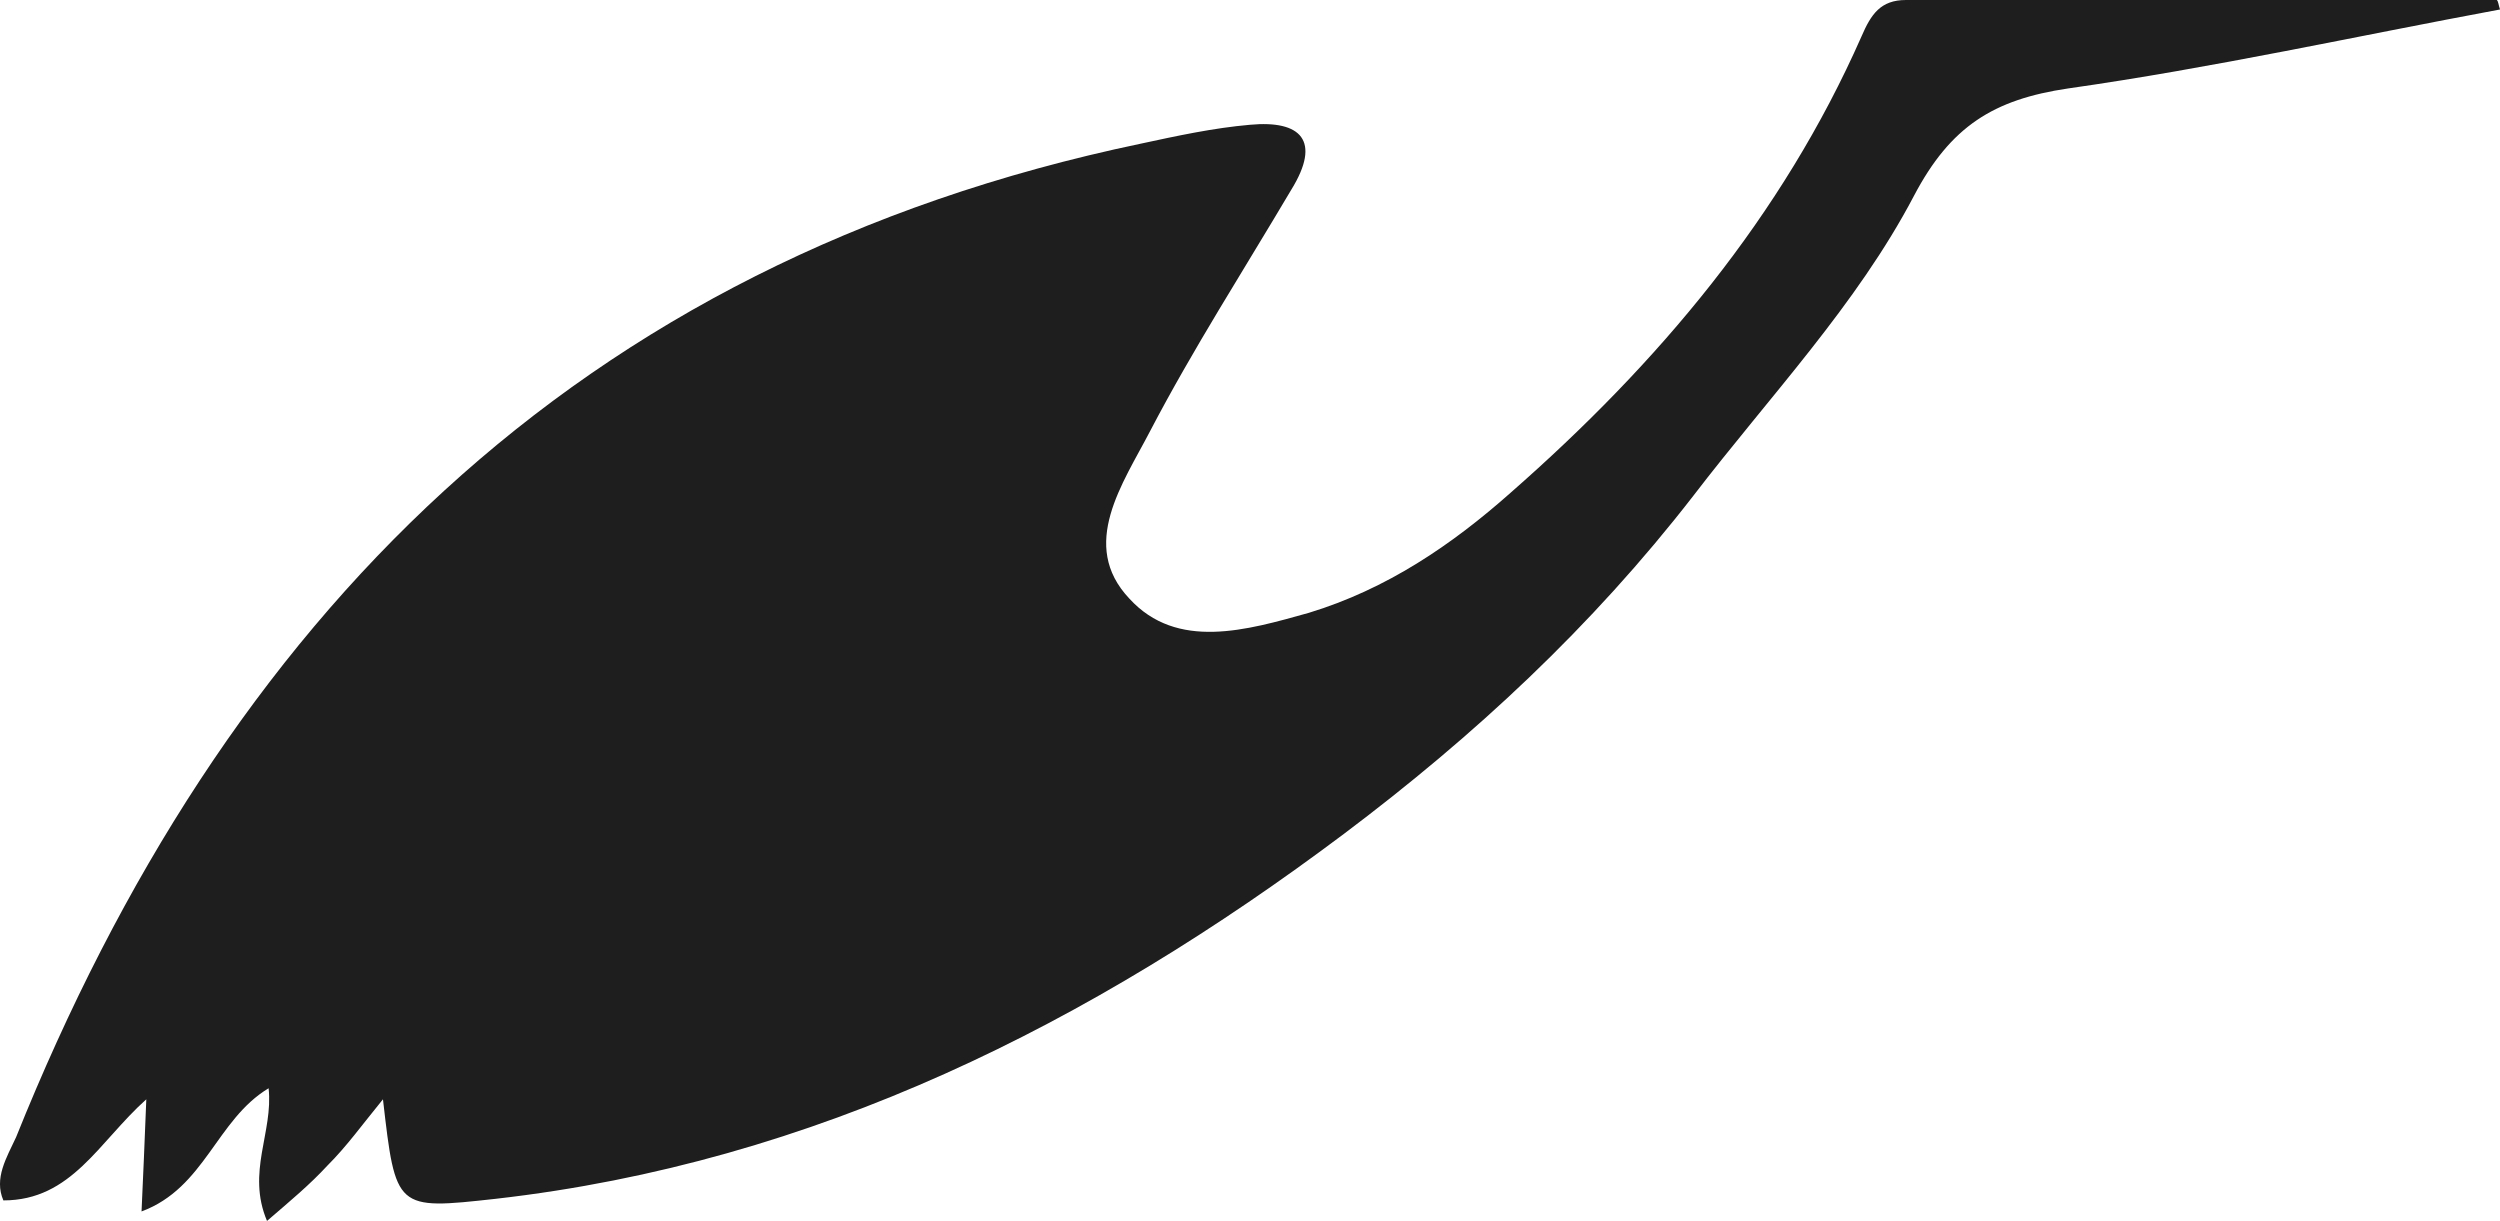 <?xml version="1.0" encoding="UTF-8"?> <svg xmlns="http://www.w3.org/2000/svg" width="86" height="42" viewBox="0 0 86 42" fill="none"> <g clip-path="url(#clip0_174_702)"> <path d="M86 0.326C81.028 1.25 76.111 2.336 71.14 3.043C68.572 3.423 67.097 4.347 65.84 6.737C63.873 10.486 60.869 13.638 58.246 17.061C54.75 21.57 50.707 25.32 46.227 28.688C37.54 35.208 28.034 39.99 17.052 41.239C13.611 41.62 13.611 41.62 13.174 37.816C12.463 38.686 11.917 39.446 11.261 40.098C10.66 40.75 10.005 41.294 9.185 42C8.475 40.316 9.404 38.957 9.24 37.436C7.437 38.523 7.055 40.859 4.869 41.674C4.924 40.424 4.978 39.283 5.033 37.816C3.394 39.283 2.465 41.294 0.116 41.294C-0.212 40.533 0.225 39.827 0.553 39.12C7.71 21.299 19.784 9.019 39.234 4.944C40.49 4.673 41.747 4.401 43.003 4.292C44.752 4.129 45.462 4.836 44.424 6.52C42.785 9.291 41.037 12.008 39.562 14.833C38.633 16.626 37.103 18.745 38.851 20.593C40.49 22.386 42.894 21.679 45.025 21.081C47.702 20.267 49.942 18.745 51.963 16.952C57.044 12.497 61.306 7.444 64.037 1.25C64.365 0.489 64.693 0 65.567 0C72.342 0 79.116 0 85.891 0C85.945 0.054 85.945 0.163 86 0.326Z" fill="#1E1E1E"></path> </g> <defs> <clipPath id="clip0_174_702"> <rect width="86" height="42" fill="white"></rect> </clipPath> </defs> </svg> 